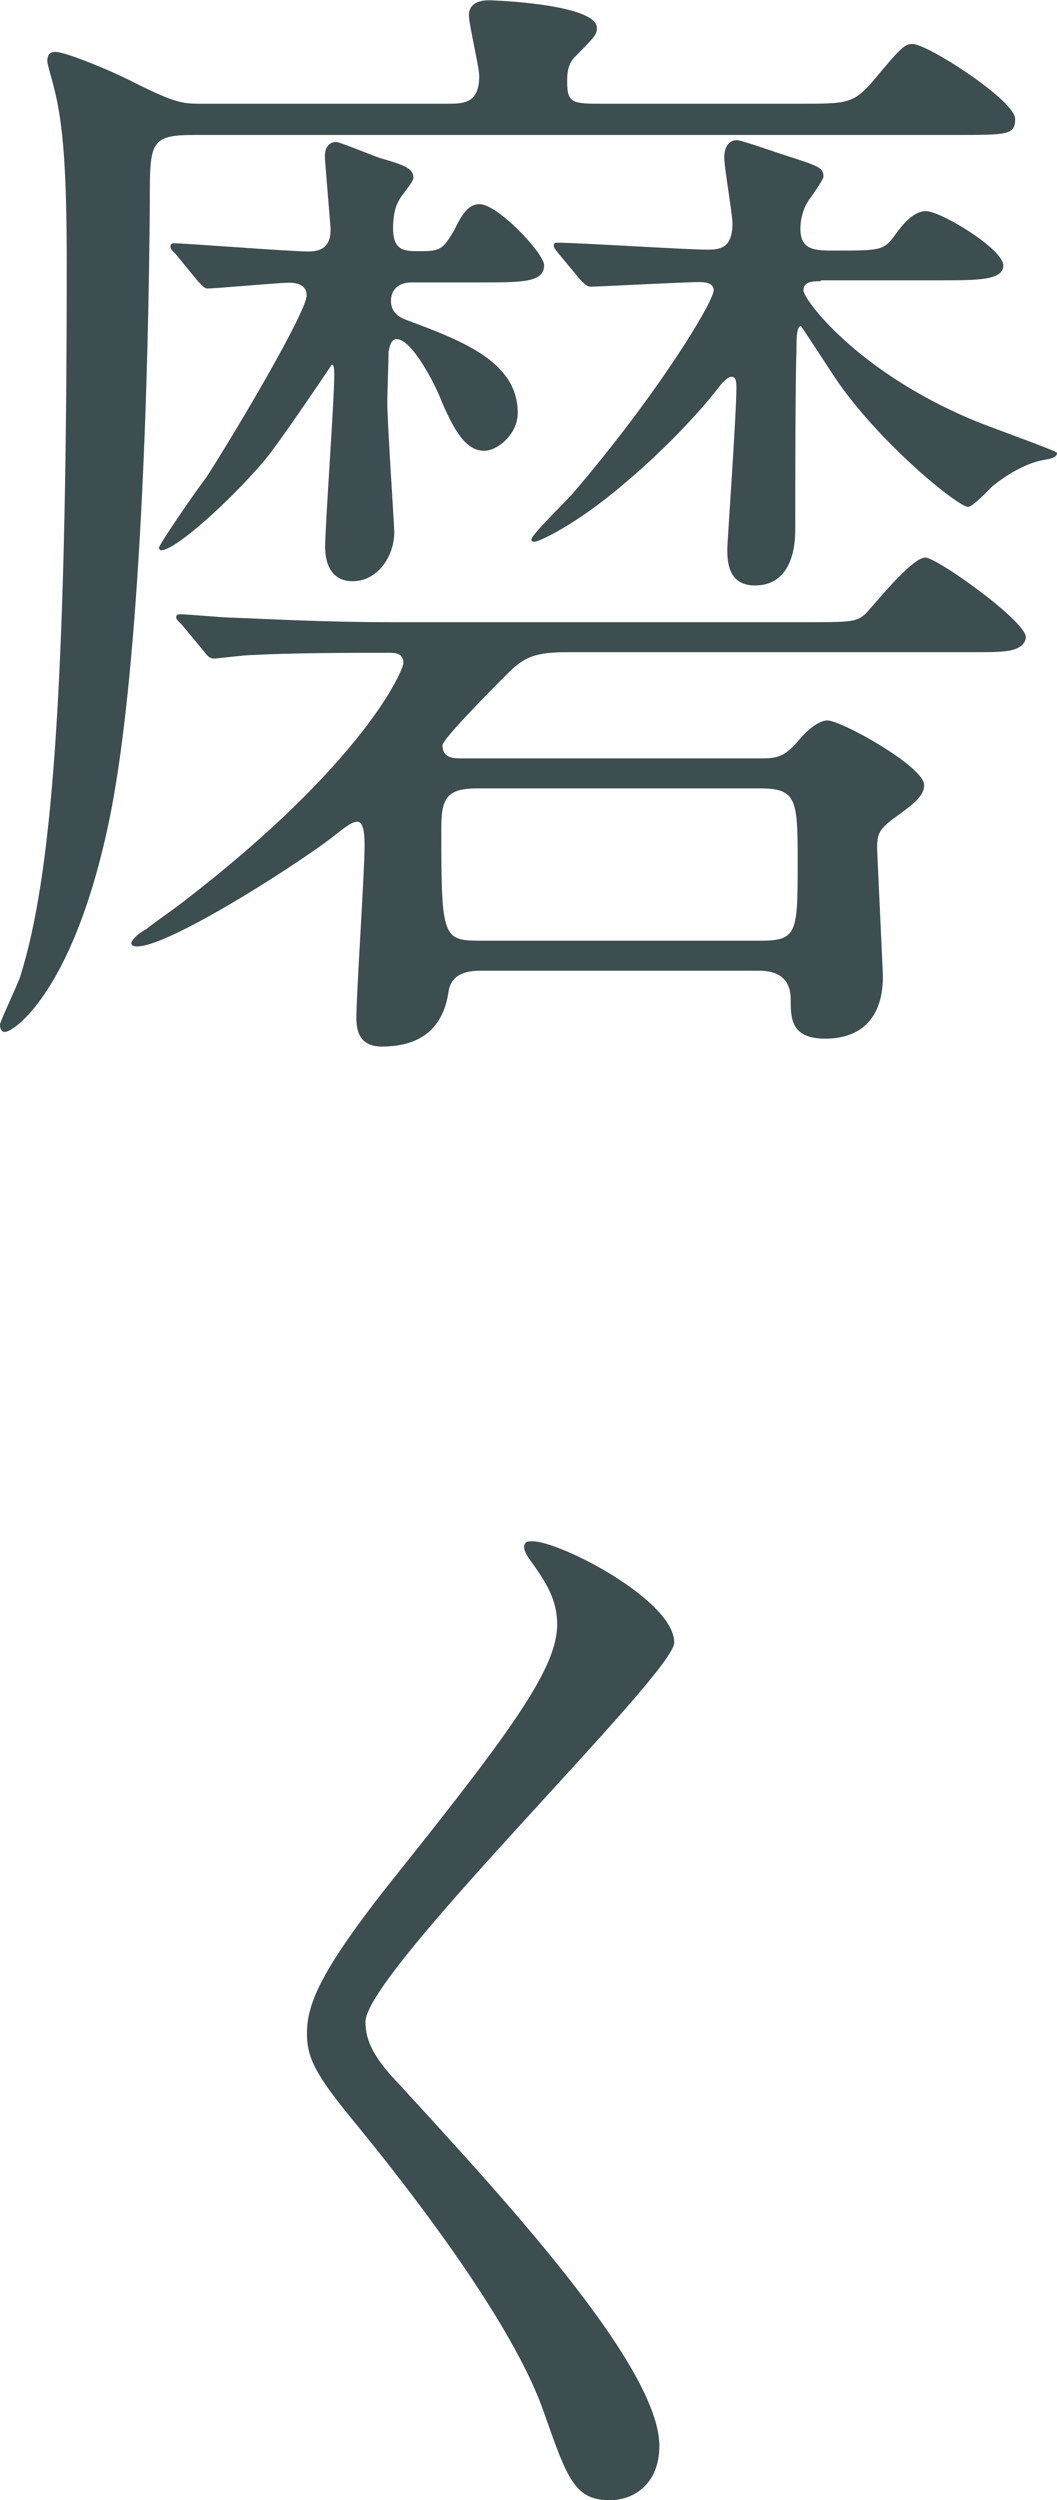 <svg baseProfile="basic" xmlns="http://www.w3.org/2000/svg" viewBox="0 0 34.85 82.42"><path d="M26.33 3.42c1.6 0 1.79 0 2.43-.72.95-1.14 1.06-1.25 1.33-1.25.49 0 3.38 1.86 3.38 2.47 0 .53-.23.53-2.01.53H6.38c-1.44 0-1.44.27-1.44 2.17-.04 5.66-.3 15.12-1.29 20.18C2.51 32.54.5 34.02.15 34.02c-.11-.01-.15-.12-.15-.24s.61-1.37.68-1.63C1.67 28.96 2.2 23.22 2.2 8.7c0-3.04-.11-4.6-.42-5.81-.03-.15-.22-.76-.22-.88 0-.23.11-.3.27-.3.34 0 1.9.65 2.55.99 1.36.68 1.62.72 2.23.72h8.13c.53 0 1.06 0 1.06-.91 0-.3-.34-1.71-.34-2.01 0-.34.27-.49.65-.49.34 0 3.57.15 3.57.91 0 .23-.08.3-.72.95-.26.26-.26.6-.26.83 0 .72.19.72 1.22.72h6.41zM25.12 25c.61 0 .8-.11 1.29-.68.08-.11.53-.57.87-.57.46 0 3.19 1.52 3.19 2.13 0 .38-.38.65-1.06 1.14-.42.34-.49.46-.49.95 0 .15.19 4.07.19 4.22 0 1.41-.76 2.05-1.9 2.05s-1.14-.68-1.14-1.29c0-.95-.8-.95-1.1-.95h-9.08c-.3 0-.99 0-1.1.68-.15 1.06-.76 1.82-2.2 1.82-.72 0-.84-.49-.84-.95 0-.8.27-4.79.27-5.66 0-.23 0-.8-.23-.8-.19 0-.38.15-.91.57-1.38 1.03-5.33 3.54-6.36 3.54-.04 0-.19 0-.19-.11 0-.04.08-.23.49-.46.38-.3.68-.49 1.18-.87 6.04-4.64 7.3-7.68 7.3-7.9 0-.3-.23-.34-.42-.34-1.41 0-3.19 0-4.71.08-.11 0-1.03.11-1.1.11-.15 0-.23-.08-.34-.23L6 20.6c-.19-.19-.19-.19-.19-.27s.11-.08.15-.08c.23 0 1.41.11 1.67.11 1.1.04 3.04.15 5.21.15h13.64c1.56 0 1.75 0 2.05-.27.27-.27 1.52-1.86 1.98-1.86.38 0 3.31 2.09 3.31 2.62 0 .27-.3.42-.61.46-.34.04-.49.04-1.41.04H18.7c-1.03 0-1.41.15-1.94.68-.34.34-2.17 2.17-2.17 2.39 0 .43.38.43.61.43h9.92zM5.78 8.36c-.16-.15-.16-.19-.16-.23 0-.08.04-.11.11-.11.42 0 3.8.27 4.45.27.49 0 .72-.23.72-.72 0-.11-.19-2.28-.19-2.43 0-.19.08-.46.38-.46.11 0 1.22.46 1.44.53.8.23 1.1.34 1.1.65 0 .15-.42.61-.46.72-.17.26-.21.64-.21.94 0 .76.38.76.87.76.68 0 .76-.04 1.14-.68.27-.57.49-.87.84-.87.61 0 2.13 1.63 2.13 2.01 0 .57-.72.57-2.05.57h-2.32c-.42 0-.68.23-.68.61 0 .42.34.57.57.65 1.82.68 3.61 1.37 3.61 3.04 0 .72-.68 1.25-1.1 1.25-.53 0-.91-.46-1.41-1.63-.23-.61-.99-2.05-1.48-2.05-.19 0-.23.23-.27.42 0 .38-.04 1.29-.04 1.67 0 .68.23 4.07.23 4.26 0 .84-.57 1.63-1.37 1.63-.87 0-.91-.87-.91-1.14 0-.68.3-4.83.3-5.62 0-.19 0-.38-.08-.38-.23.34-1.86 2.77-2.28 3.23-1.14 1.33-2.89 2.89-3.34 2.89-.04 0-.08-.04-.08-.08 0-.11 1.29-1.98 1.56-2.32 1.03-1.6 3.31-5.47 3.31-6 0-.38-.38-.42-.57-.42-.38 0-2.39.19-2.7.19-.11 0-.19-.11-.34-.27l-.72-.88zm19.3 22.65c1.22 0 1.22-.27 1.22-2.66 0-1.98-.04-2.36-1.22-2.36h-9.35c-1.06 0-1.18.38-1.18 1.37 0 3.5.04 3.65 1.25 3.65h9.28zm1.98-21.74c-.23 0-.57 0-.57.3s1.75 2.66 5.55 4.26c.42.19 2.81 1.03 2.81 1.1 0 .15-.19.19-.42.23-.49.08-1.1.38-1.71.87-.11.11-.65.68-.8.68-.34 0-3-2.17-4.41-4.29-.3-.46-.87-1.33-1.1-1.67-.15 0-.15.42-.15.84-.04.87-.04 5.17-.04 5.89 0 .76-.23 1.82-1.33 1.82-.91 0-.91-.84-.91-1.22 0-.19.3-4.45.3-5.28 0-.15 0-.38-.15-.38-.11 0-.23.11-.34.23-.8 1.06-2.09 2.36-3.23 3.31-1.6 1.37-2.81 1.9-2.93 1.9-.04 0-.11 0-.11-.08 0-.15 1.14-1.25 1.37-1.52 2.77-3.23 4.64-6.31 4.64-6.69 0-.27-.34-.27-.49-.27-.53 0-3.27.15-3.57.15-.11 0-.19-.08-.34-.23l-.72-.87c-.15-.19-.15-.19-.15-.27 0-.08.08-.08.11-.08.72 0 4.22.23 4.98.23.46 0 .8-.11.8-.87 0-.3-.27-1.82-.27-2.17s.15-.57.42-.57c.15 0 1.33.42 1.56.49 1.18.38 1.29.42 1.29.72 0 .08-.34.57-.42.68-.3.38-.34.84-.34 1.03 0 .72.49.72 1.14.72 1.44 0 1.6 0 1.94-.46.3-.42.65-.84 1.06-.84.49 0 2.55 1.25 2.55 1.79 0 .49-.84.49-2.05.49h-3.97zm-9.5 41.54c.91 0 4.67 1.94 4.67 3.34 0 1.03-10.18 10.87-10.18 12.5 0 .65.3 1.22 1.14 2.09 3.38 3.69 8.55 9.27 8.55 11.89 0 1.25-.84 1.79-1.63 1.79-1.18 0-1.41-.72-2.2-2.96-1.18-3.34-5.32-8.4-6.31-9.61-1.18-1.44-1.48-2.01-1.48-2.81 0-1.03.49-2.17 3.08-5.4 3.76-4.71 5.17-6.69 5.17-8.09 0-.8-.34-1.37-.95-2.2-.11-.19-.19-.34-.11-.46.02-.08.13-.08.25-.08z" fill="#3d4e50"/></svg>